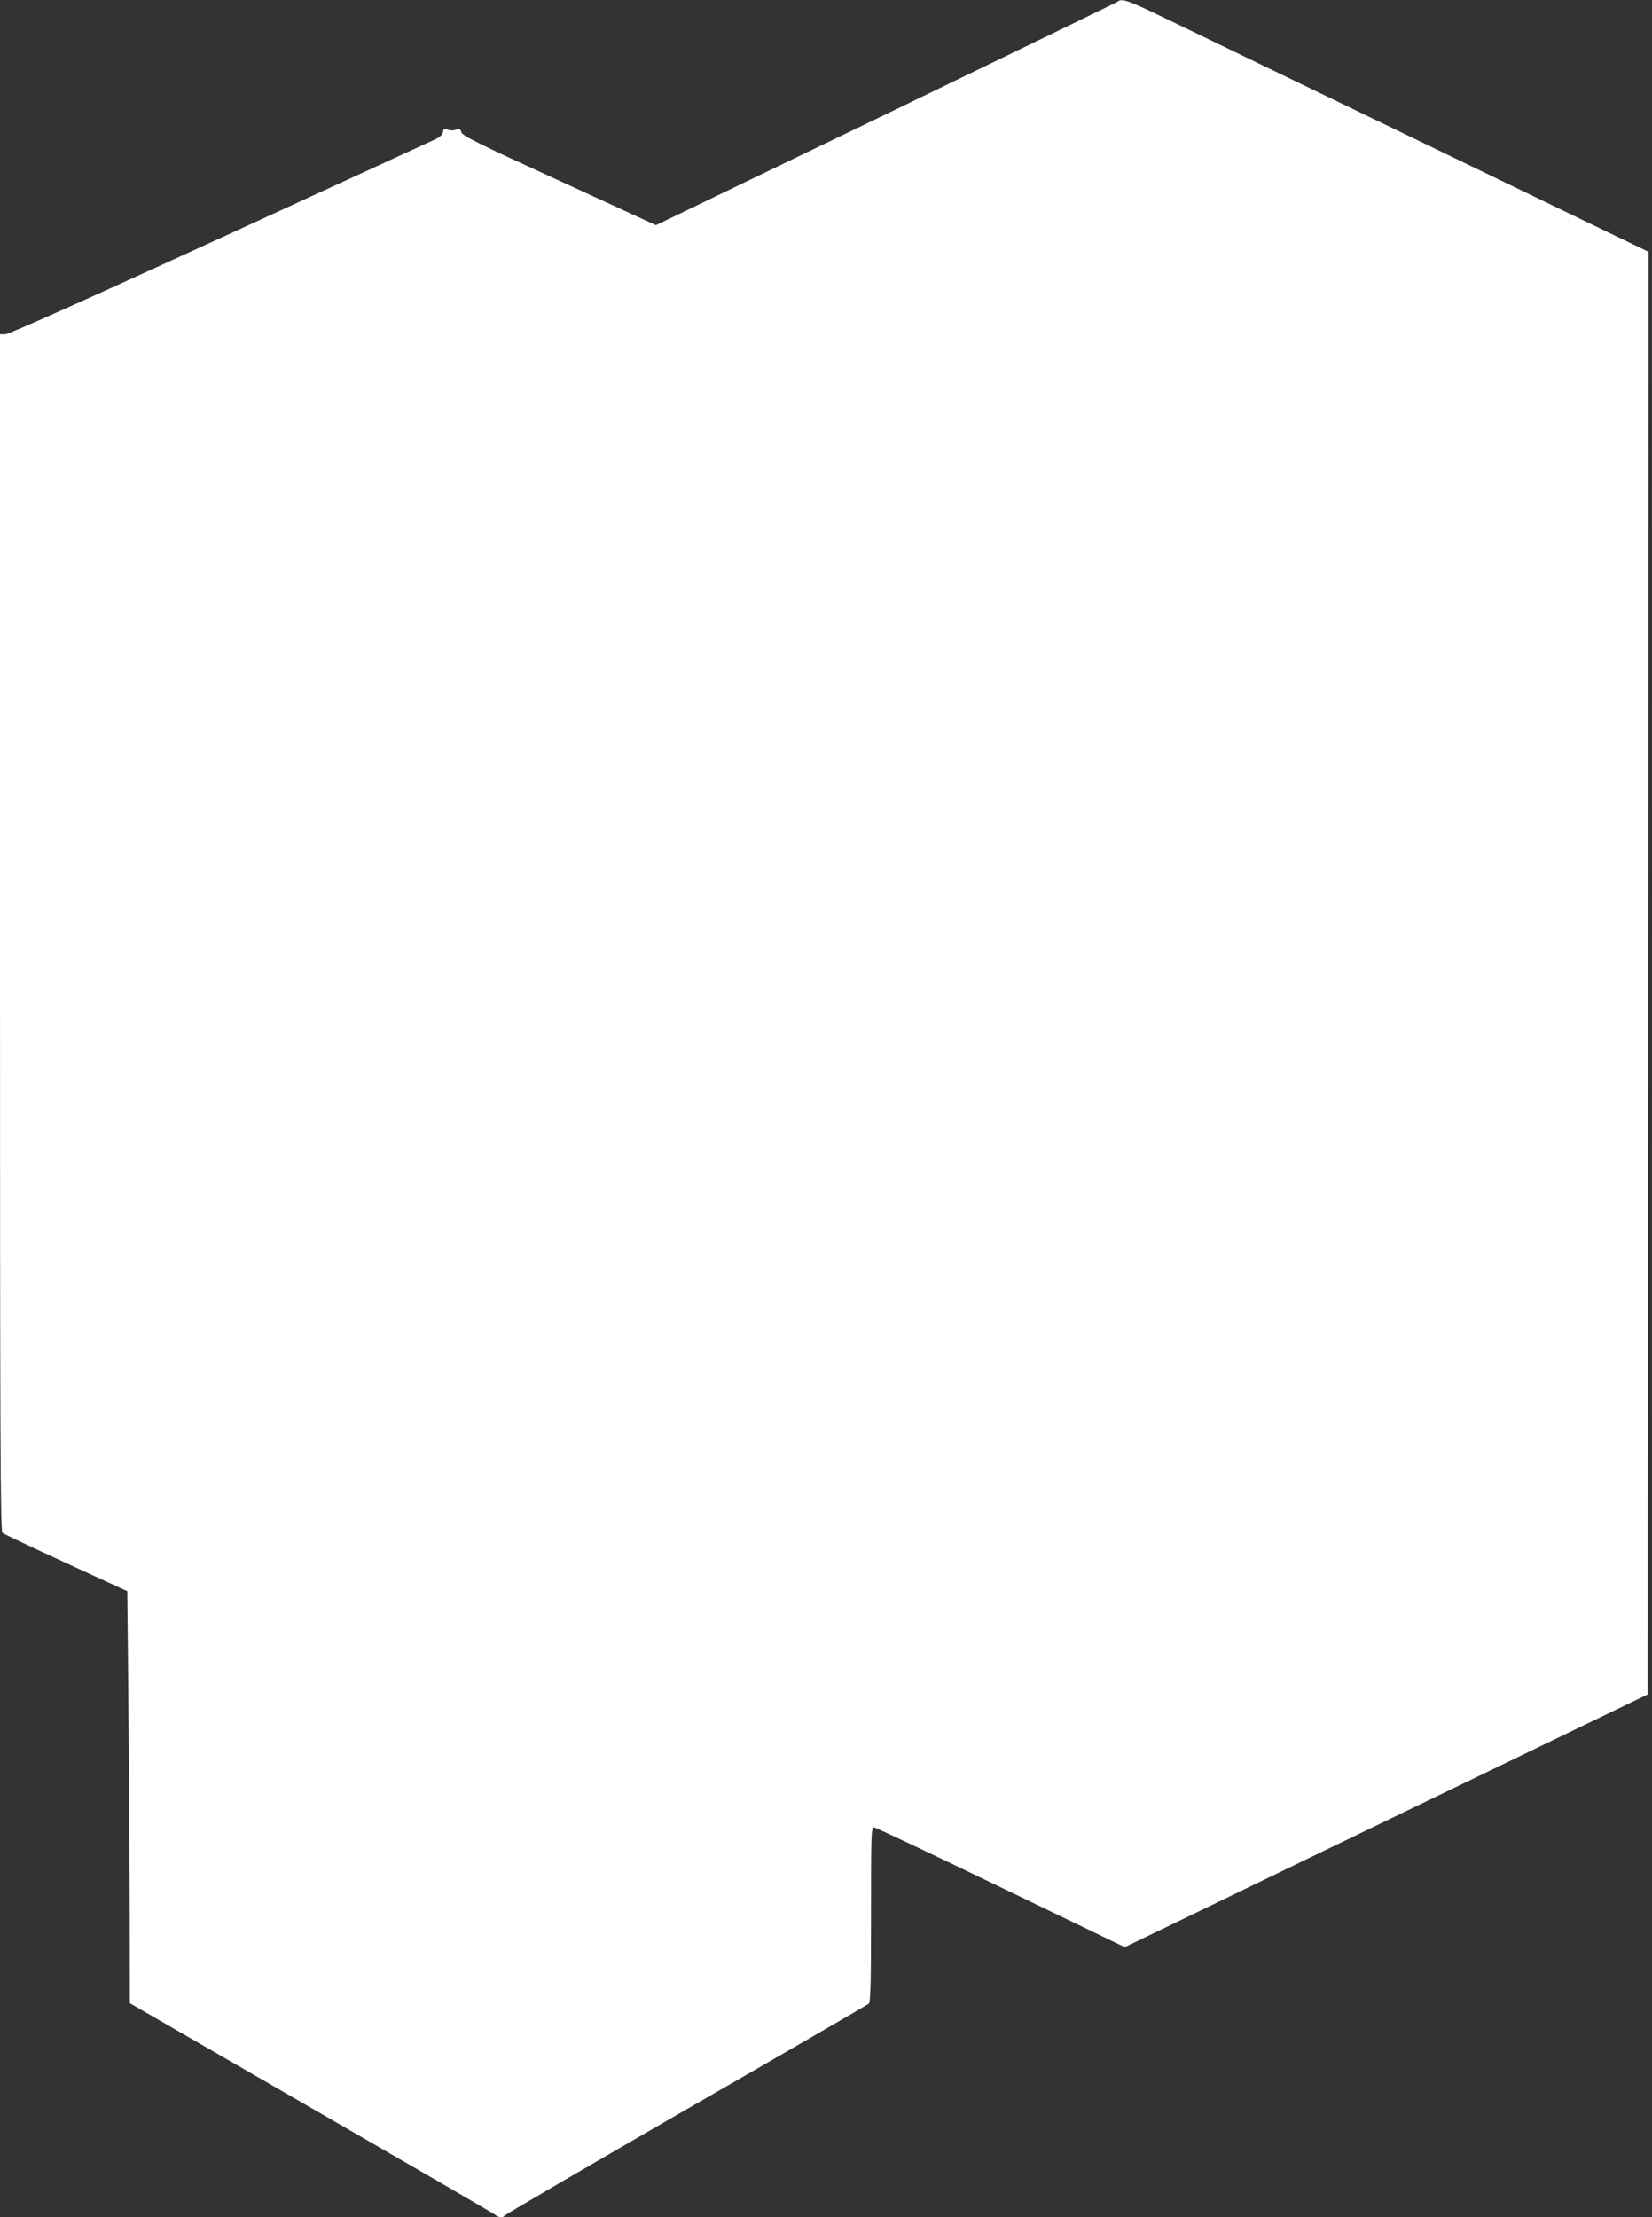 <?xml version="1.0" standalone="no"?>
<!DOCTYPE svg PUBLIC "-//W3C//DTD SVG 20010904//EN"
 "http://www.w3.org/TR/2001/REC-SVG-20010904/DTD/svg10.dtd">
<svg version="1.0" xmlns="http://www.w3.org/2000/svg"
 width="954pt" height="1280pt" viewBox="0 0 954 1280"
 preserveAspectRatio="xMidYMid meet">
<rect x="0" y="0" width="954" height="1280" fill="#333333" stroke="none"/>
<g transform="translate(0,1280) scale(0.1,-0.1)"
fill="#ffffff" stroke="none">
<path d="M6455 12791 c-6 -5 -608 -297 -1338 -650 l-1329 -641 -559 257 c-481
220 -560 260 -565 280 -5 18 -11 22 -23 17 -21 -9 -42 -9 -63 0 -12 6 -17 2
-20 -16 -2 -16 -17 -29 -48 -44 -25 -12 -586 -269 -1247 -573 -759 -348 -1213
-551 -1232 -551 l-31 0 0 -3454 c0 -2942 2 -3455 14 -3465 8 -7 173 -85 367
-174 l354 -163 6 -594 c3 -327 7 -863 8 -1190 l1 -595 1047 -604 c577 -333
1055 -610 1064 -618 17 -15 46 -17 51 -5 2 5 473 280 1048 612 575 331 1051
607 1057 612 10 8 13 123 13 514 0 473 1 504 18 504 9 0 339 -156 732 -346
l715 -345 280 135 c154 75 834 403 1510 730 l1230 594 3 4164 2 4164 -1302
629 c-717 346 -1394 673 -1505 727 -193 94 -237 109 -258 89z"/>
</g>
</svg>
